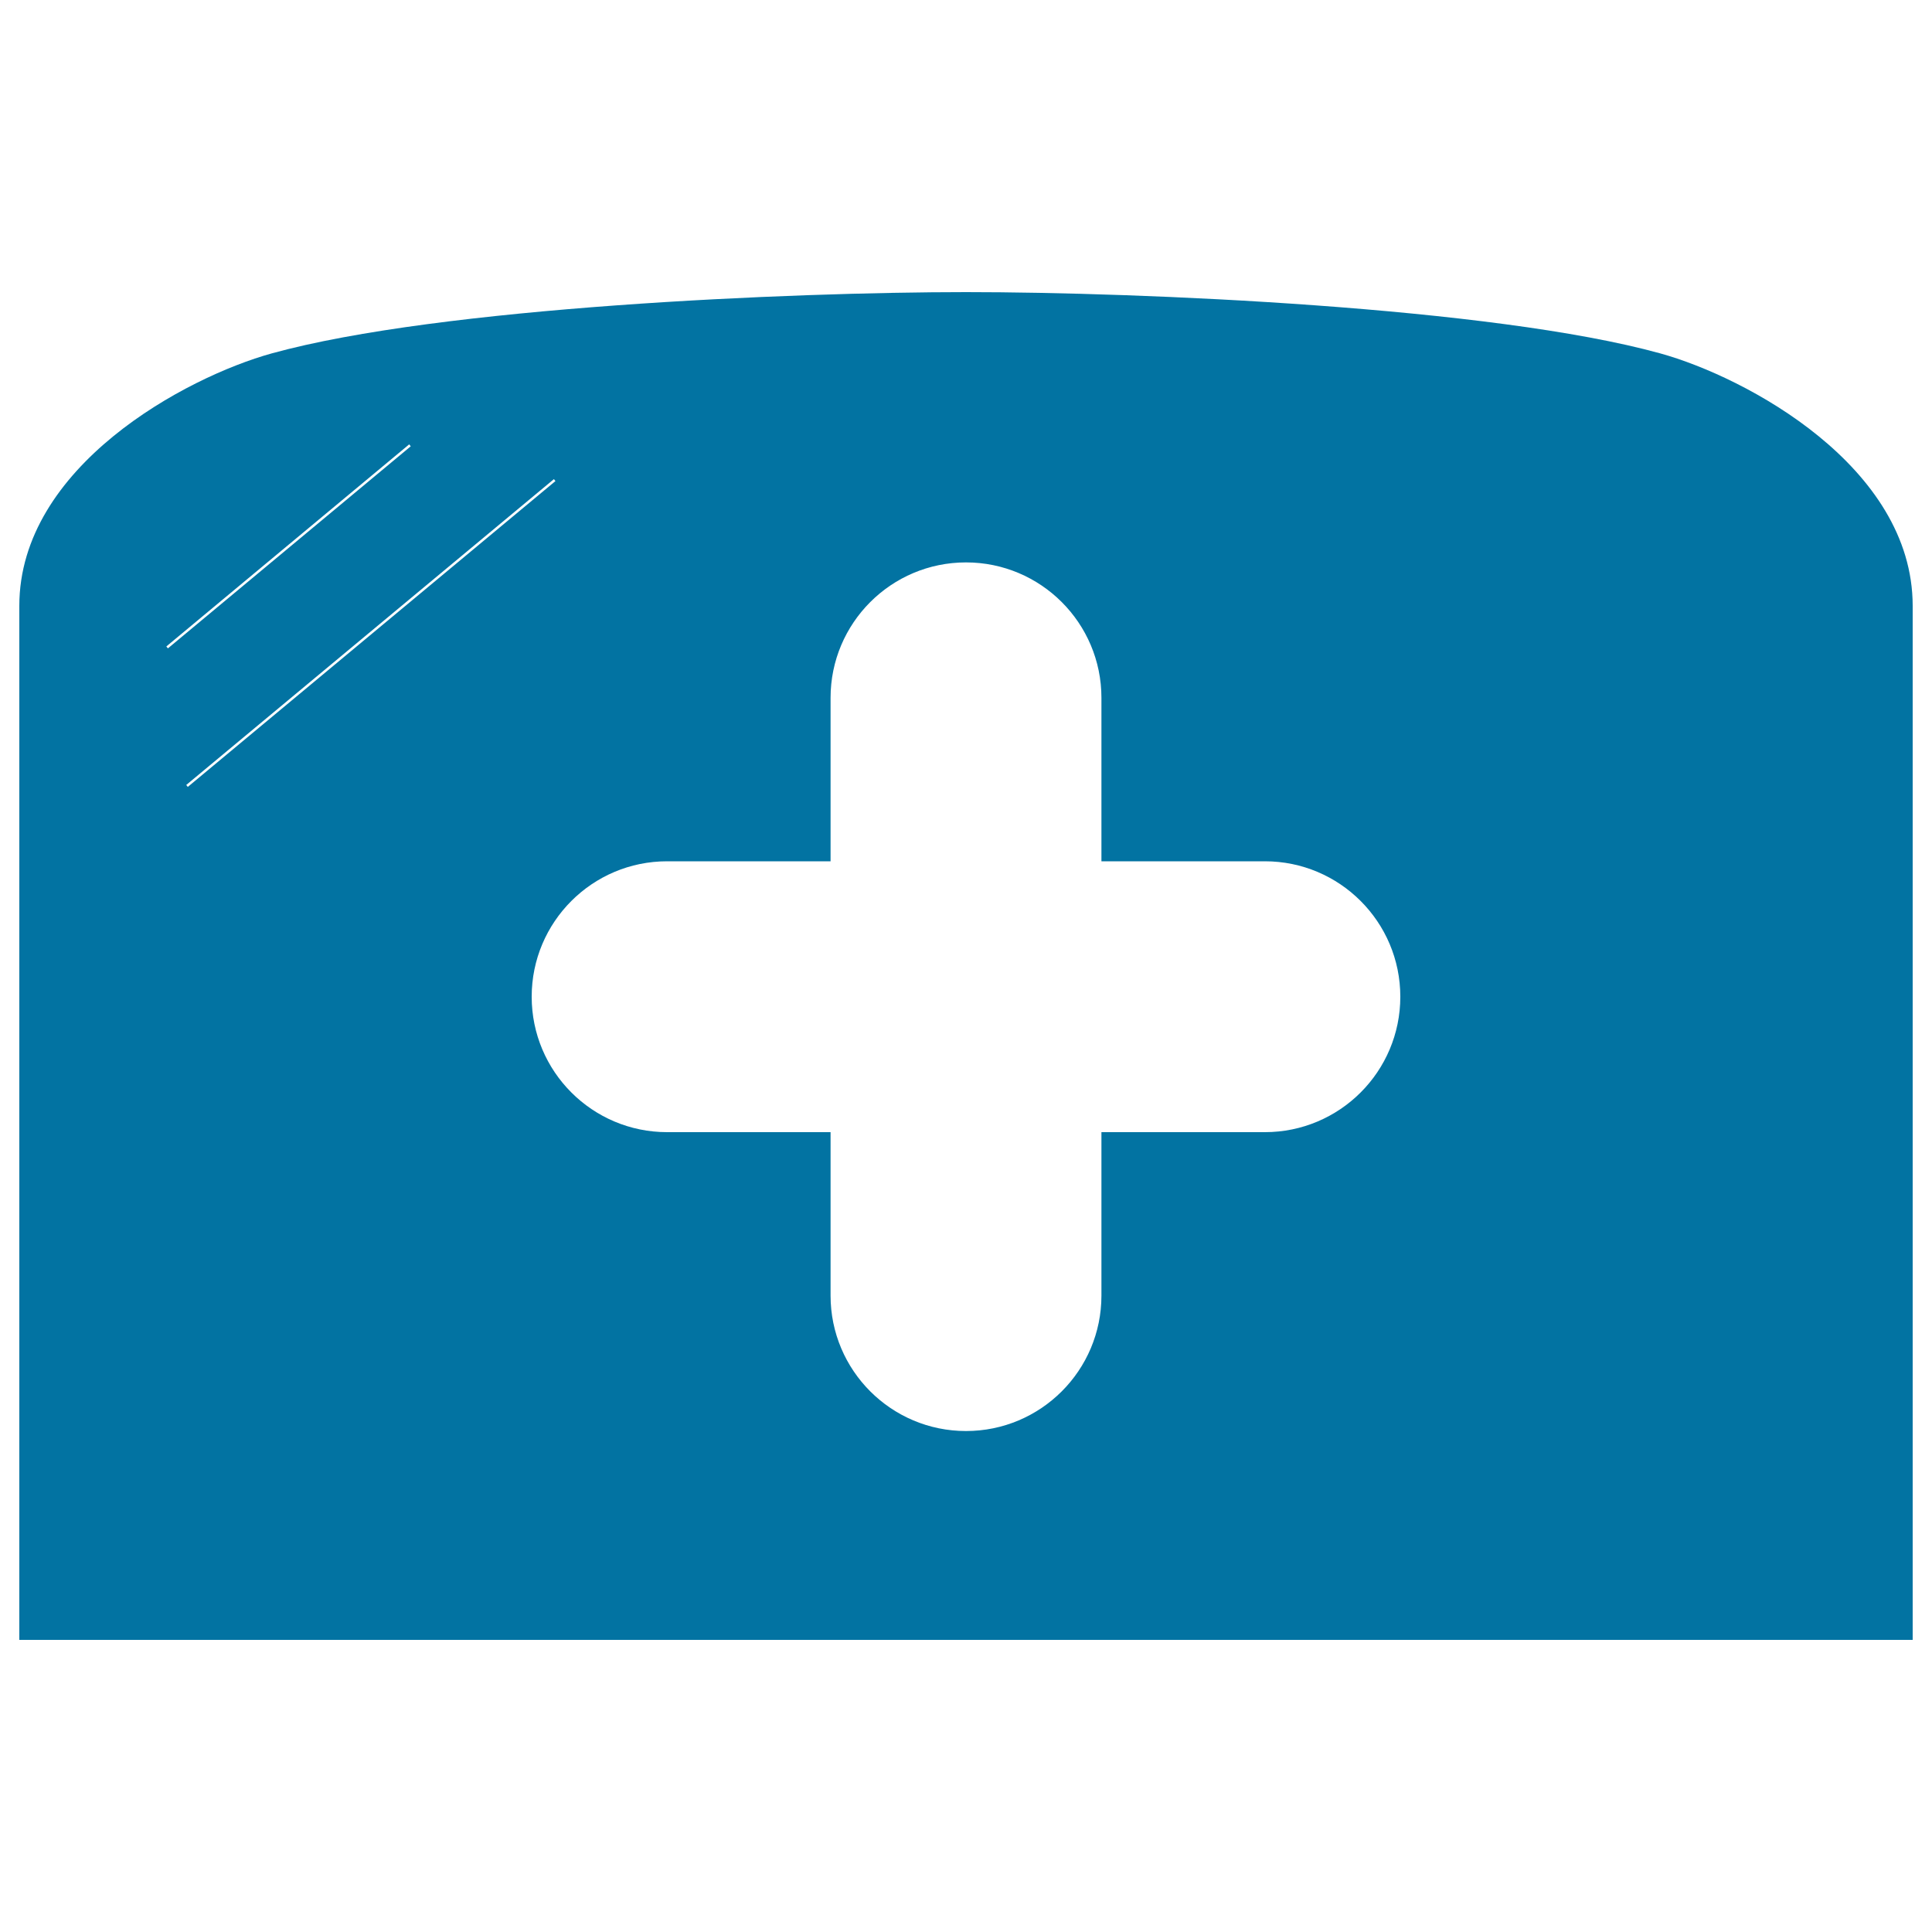 <svg xmlns="http://www.w3.org/2000/svg" viewBox="0 0 1000 1000" style="fill:#0273a2">
<title>Doctor SVG icon</title>
<path d="M859.3,182.9c-86.9-24-269.1-31.7-359.3-31.7c-90.2,0-272.4,7.7-359.3,31.7C96.2,195.2,10,241.4,10,313.6v404.5c0,72.2,0,130.7,0,130.7h980c0-117.1,0-129.6,0-130.7c0,0,0-0.1,0-0.1V313.6C990,241.4,903.8,195.2,859.3,182.9L859.3,182.9z M211.8,230l0.8,1L86.9,335.6l-0.8-1 M96.4,406.3L286.7,248l0.8,1L97.2,407.3L96.4,406.3L96.4,406.3z M654.7,586h-84.6v84.6c0,38.7-31.4,70.1-70.1,70.1s-70.1-31.4-70.1-70.1V586h-84.6c-38.7,0-70.1-31.4-70.1-70.1c0-38.7,31.4-70.1,70.1-70.1h84.6v-84.6c0-38.7,31.4-70.1,70.1-70.1s70.1,31.4,70.1,70.1v84.6h84.6c38.7,0,70.1,31.4,70.1,70.1C724.8,554.6,693.4,586,654.7,586L654.7,586z"/><path d="M212.6,231L212.6,231z"/><path d="M86,334.6L86,334.6z"/><path d="M287.6,249L287.6,249z"/><path d="M96.4,406.3L96.4,406.3z"/>
</svg>